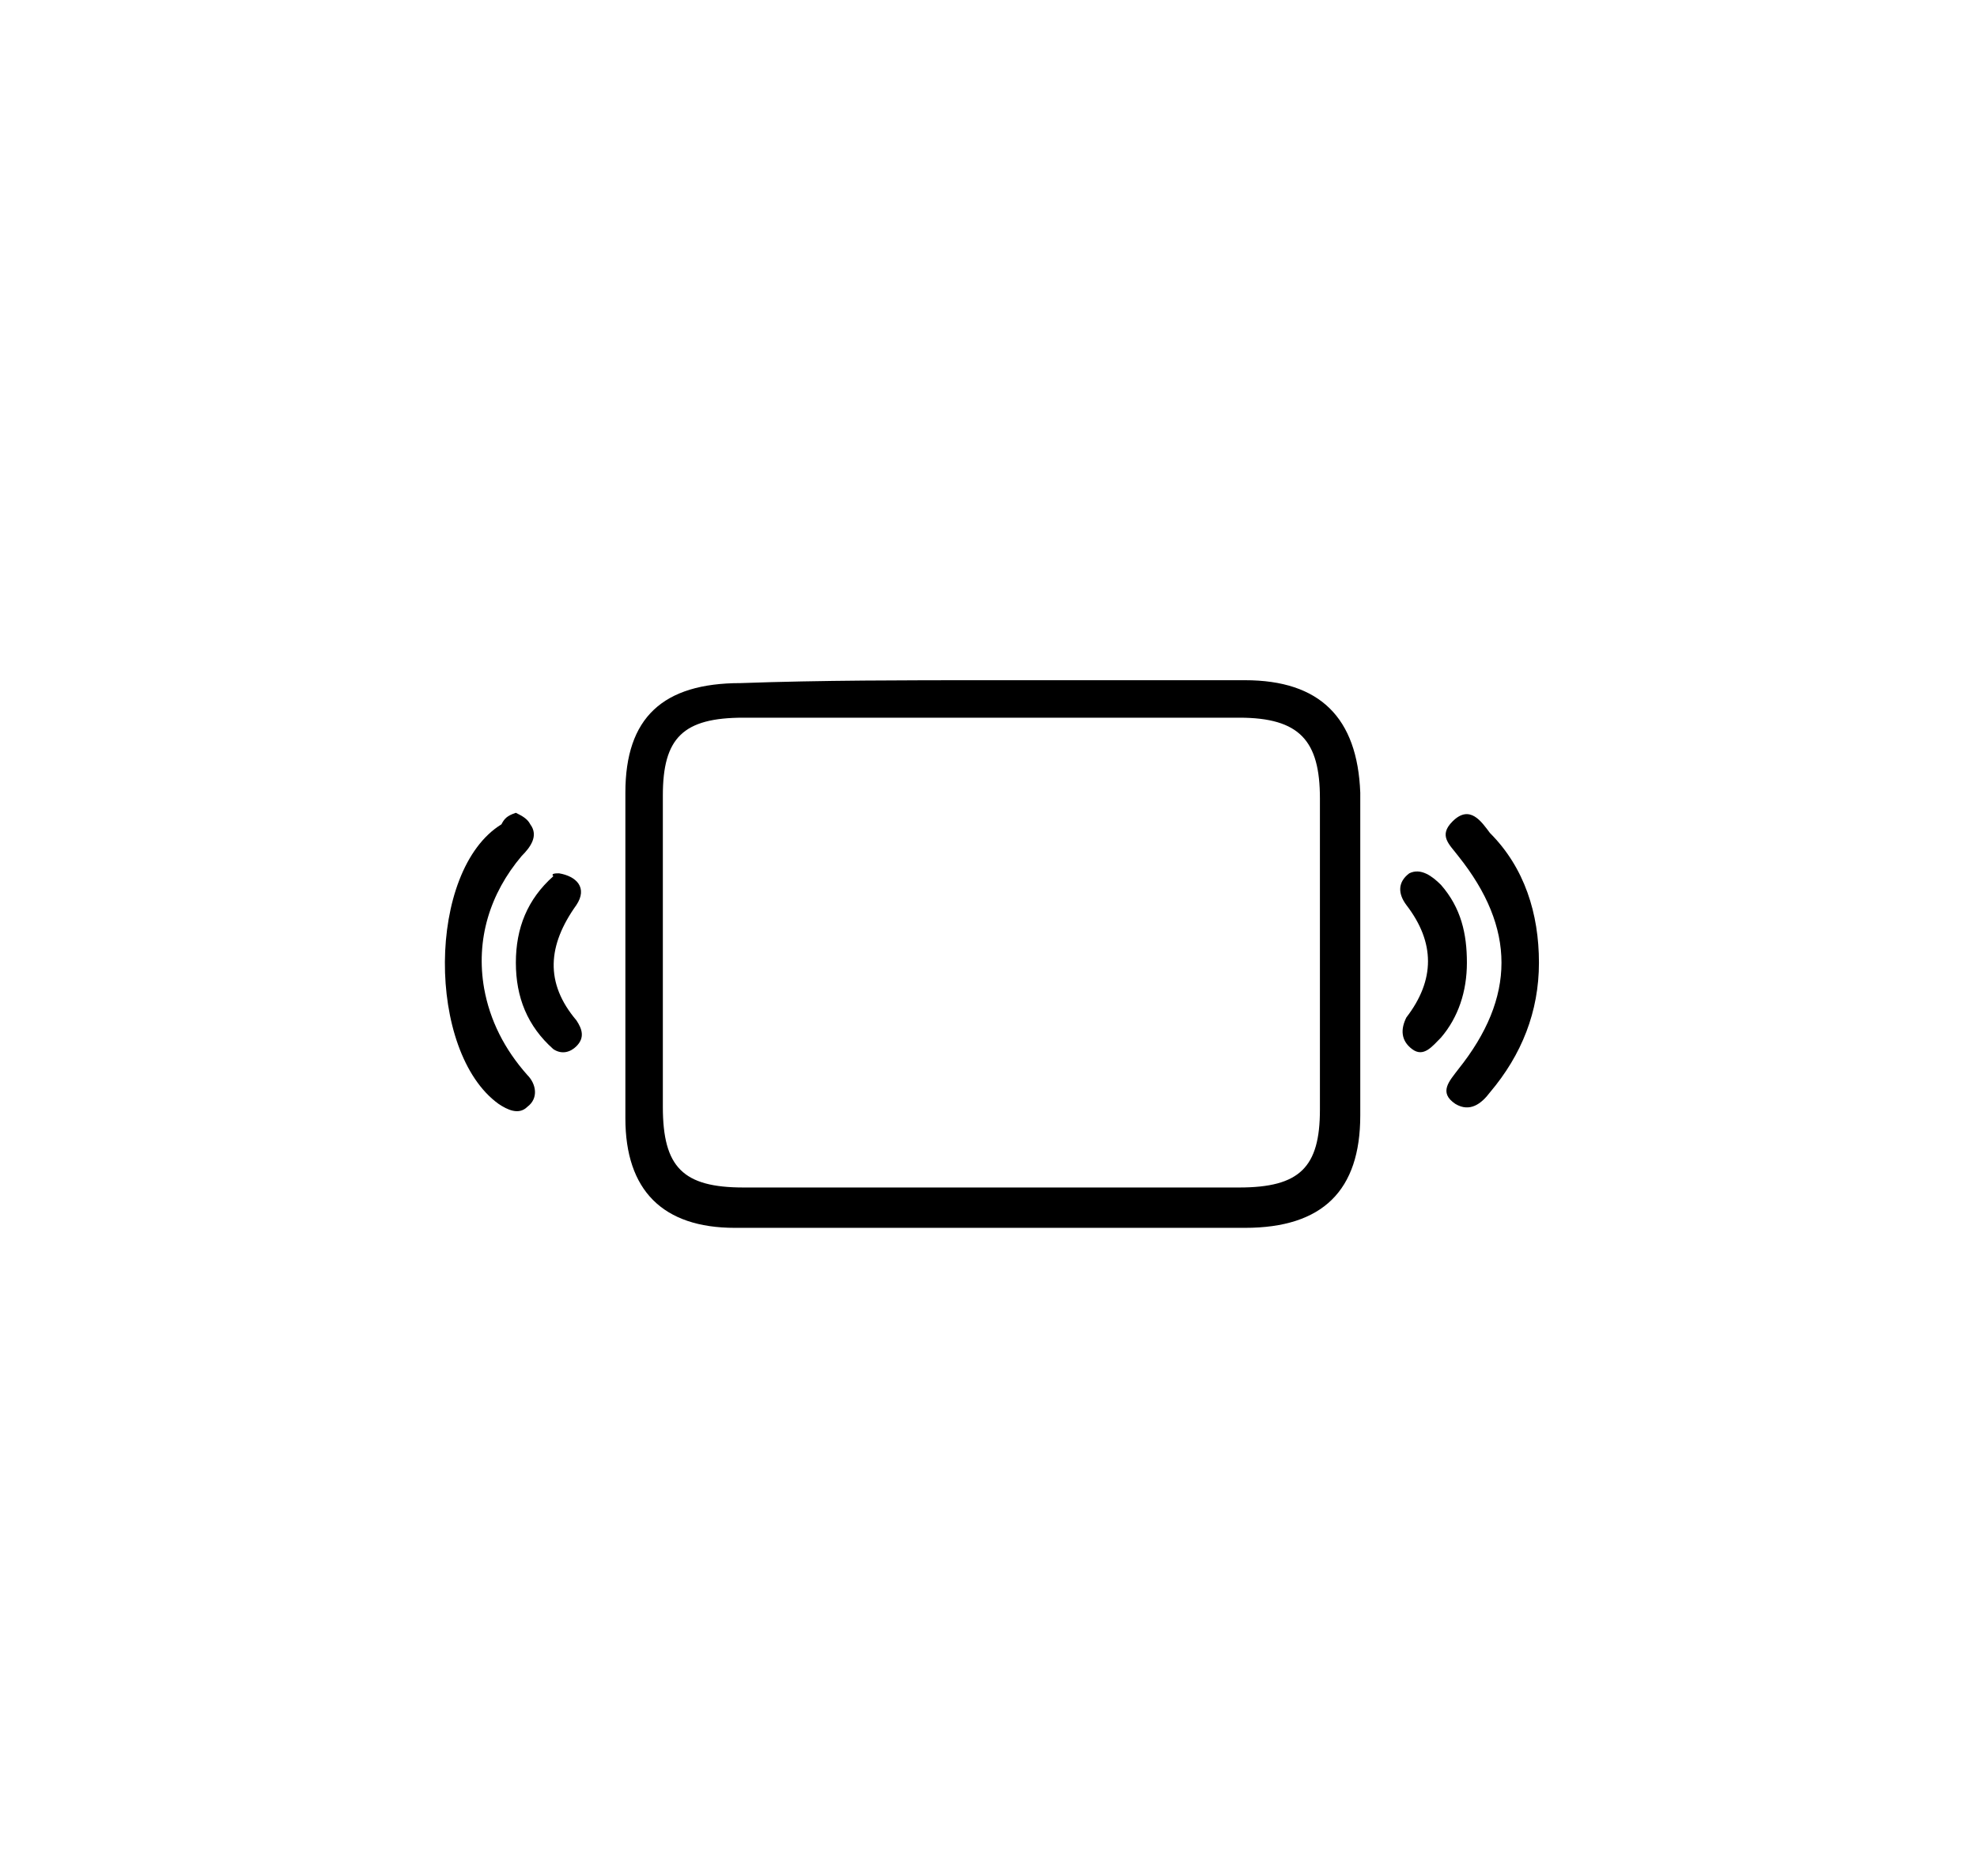 <?xml version="1.0" encoding="utf-8"?>
<!-- Generator: Adobe Illustrator 27.7.0, SVG Export Plug-In . SVG Version: 6.00 Build 0)  -->
<svg version="1.1" id="Ebene_1" xmlns="http://www.w3.org/2000/svg" xmlns:xlink="http://www.w3.org/1999/xlink" x="0px" y="0px"
	 viewBox="0 0 68.6 65.1" style="enable-background:new 0 0 68.6 65.1;" xml:space="preserve">
<g id="Q7cffe_00000023966267352857839530000010835500016766376073_">
	<g>
		<g>
			<path d="M34.3,23.6c3,0,5.9,0,8.9,0c2.6,0,3.9,1.3,4,3.9c0,3.7,0,7.4,0,11.2c0,2.6-1.3,3.9-4,3.9c-5.9,0-11.8,0-17.7,0
				c-2.5,0-3.8-1.3-3.8-3.8c0-3.8,0-7.6,0-11.3c0-2.6,1.3-3.8,4-3.8C28.5,23.6,31.4,23.6,34.3,23.6z M34.5,24.9c-2.9,0-5.8,0-8.7,0
				c-2.1,0-2.8,0.7-2.8,2.7c0,3.6,0,7.2,0,10.8c0,2.1,0.7,2.8,2.8,2.8c5.7,0,11.5,0,17.2,0c2.1,0,2.8-0.7,2.8-2.7
				c0-3.6,0-7.2,0-10.8c0-2-0.7-2.8-2.8-2.8C40.2,24.9,37.3,24.9,34.5,24.9z"/>
			<path d="M53.4,33.4c0,1.7-0.6,3.2-1.7,4.5c-0.3,0.4-0.7,0.7-1.2,0.4c-0.6-0.4-0.2-0.8,0.1-1.2c2-2.5,2-4.9,0-7.4
				c-0.3-0.4-0.7-0.7-0.2-1.2c0.6-0.6,1,0,1.3,0.4C52.9,30.1,53.4,31.7,53.4,33.4z"/>
			<path d="M17.9,28.2c0.2,0.1,0.4,0.2,0.5,0.4c0.3,0.4,0,0.8-0.3,1.1c-1.1,1.3-1.6,2.9-1.3,4.6c0.2,1.1,0.7,2.1,1.5,3
				c0.3,0.3,0.4,0.8,0,1.1c-0.3,0.3-0.7,0.1-1-0.1c-2.5-1.8-2.5-8.1,0.1-9.7C17.5,28.4,17.6,28.3,17.9,28.2z"/>
			<path d="M19.4,30.3c0.6,0.1,1,0.5,0.6,1.1c-1,1.4-1.1,2.7,0,4c0.2,0.3,0.3,0.6,0,0.9c-0.2,0.2-0.5,0.3-0.8,0.1
				c-0.9-0.8-1.3-1.8-1.3-3c0-1.2,0.4-2.2,1.3-3C19.1,30.3,19.3,30.3,19.4,30.3z"/>
			<path d="M50.9,33.4c0,1-0.3,1.9-0.9,2.6c-0.3,0.3-0.6,0.7-1,0.4c-0.4-0.3-0.4-0.7-0.2-1.1c1-1.3,1-2.6,0-3.9
				c-0.3-0.4-0.3-0.8,0.1-1.1c0.4-0.2,0.8,0.1,1.1,0.4C50.7,31.5,50.9,32.4,50.9,33.4z"/>
		</g>
	</g>
</g>
</svg>
